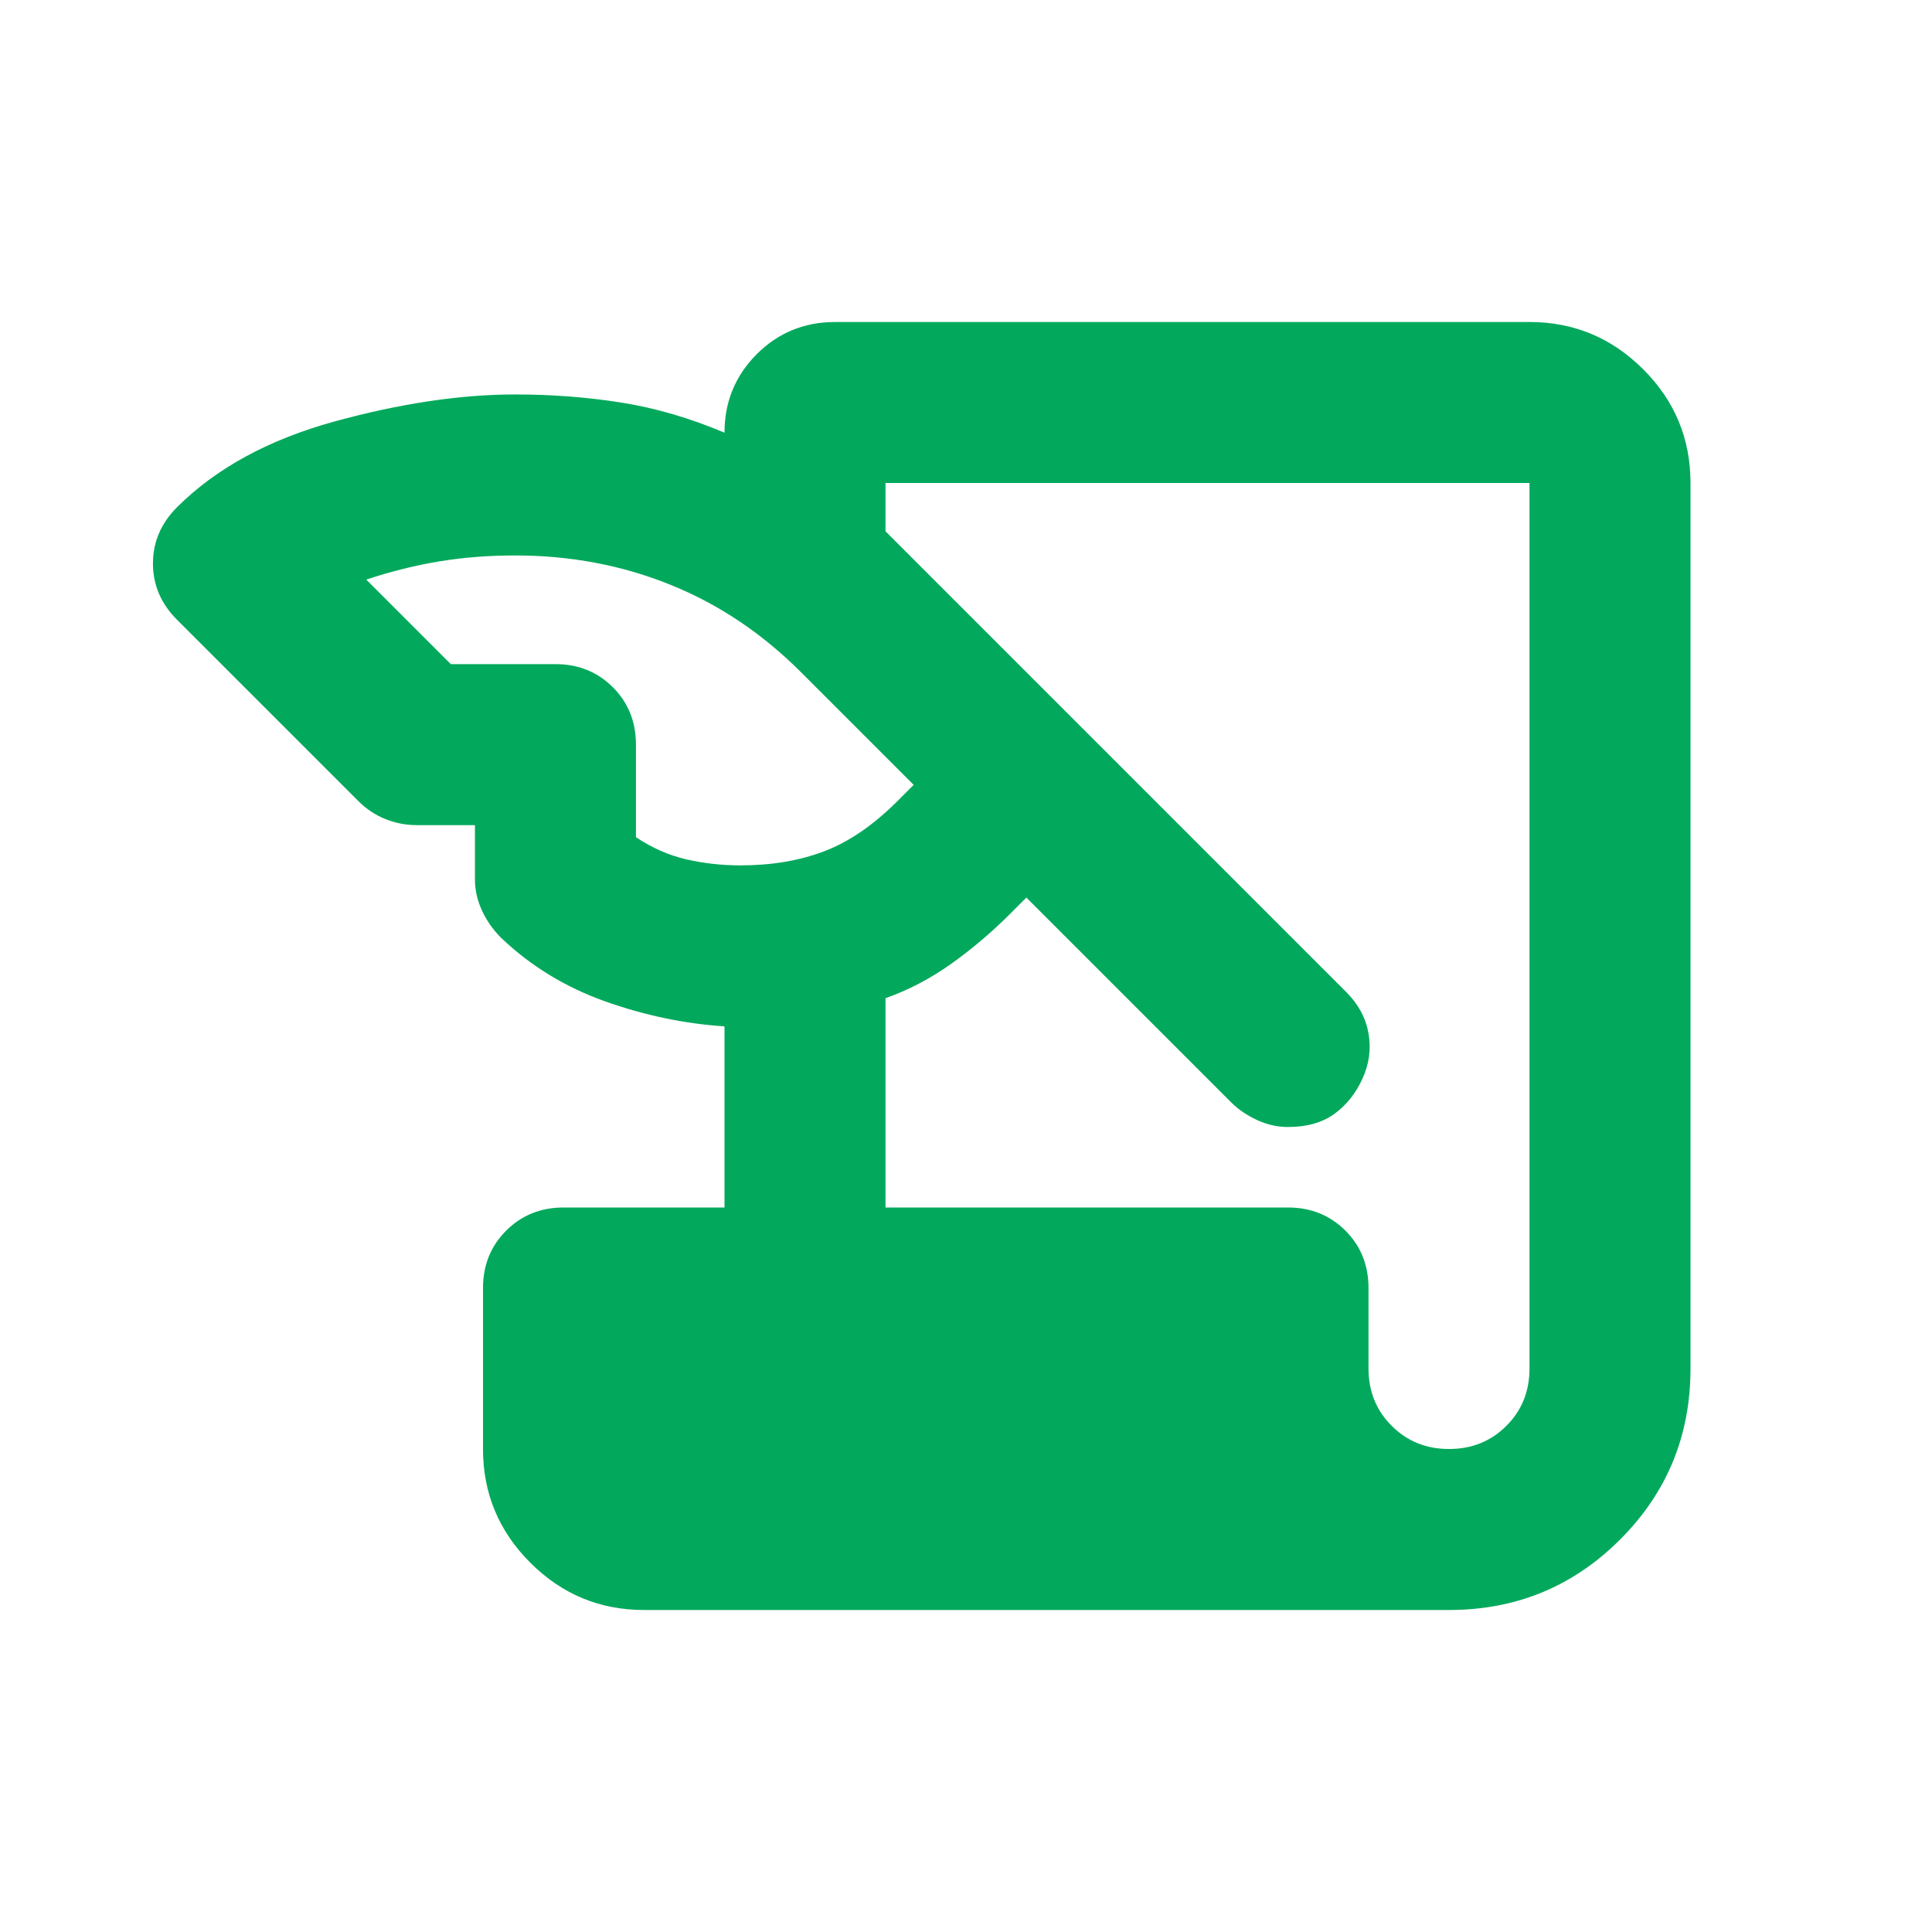 <svg width="24" height="24" viewBox="0 0 24 24" fill="none" xmlns="http://www.w3.org/2000/svg">
<path d="M8 20C7.45 20 6.98 19.804 6.588 19.413C6.196 19.021 6 18.55 6 18V16C6 15.717 6.096 15.479 6.288 15.287C6.48 15.096 6.717 15 7 15H9V12.75C8.5 12.717 8.005 12.613 7.513 12.438C7.021 12.262 6.592 12 6.225 11.65C6.125 11.55 6.046 11.438 5.988 11.312C5.93 11.188 5.9 11.058 5.9 10.925V10.25H5.175C5.042 10.25 4.913 10.225 4.788 10.175C4.663 10.125 4.55 10.05 4.45 9.95L2.2 7.7C2 7.5 1.9 7.267 1.9 7C1.9 6.733 2 6.5 2.2 6.3C2.684 5.817 3.334 5.463 4.15 5.237C4.967 5.013 5.717 4.9 6.4 4.9C6.85 4.9 7.288 4.933 7.713 5C8.138 5.067 8.567 5.192 9 5.375C9 4.992 9.134 4.667 9.4 4.4C9.667 4.133 9.992 4 10.375 4H19C19.55 4 20.021 4.196 20.413 4.588C20.805 4.979 21 5.45 21 6V17C21 17.833 20.709 18.542 20.125 19.125C19.542 19.708 18.834 20 18 20H8ZM11 15H16C16.284 15 16.521 15.096 16.713 15.287C16.905 15.479 17 15.717 17 16V17C17 17.283 17.096 17.521 17.288 17.712C17.48 17.904 17.717 18 18 18C18.284 18 18.521 17.904 18.713 17.712C18.905 17.521 19 17.283 19 17V6H11V6.6L16.725 12.325C16.875 12.475 16.967 12.646 17 12.838C17.034 13.029 17.009 13.217 16.925 13.4C16.842 13.583 16.725 13.729 16.575 13.838C16.425 13.946 16.234 14 16 14C15.867 14 15.738 13.971 15.613 13.912C15.488 13.854 15.384 13.783 15.3 13.7L12.75 11.15L12.55 11.35C12.317 11.583 12.071 11.792 11.813 11.975C11.555 12.158 11.284 12.3 11 12.4V15ZM5.6 8.25H6.9C7.184 8.25 7.421 8.346 7.613 8.537C7.805 8.729 7.9 8.967 7.9 9.25V10.4C8.1 10.533 8.309 10.625 8.525 10.675C8.742 10.725 8.967 10.75 9.2 10.75C9.584 10.75 9.93 10.692 10.238 10.575C10.546 10.458 10.85 10.25 11.15 9.95L11.35 9.75L9.95 8.35C9.467 7.867 8.925 7.504 8.325 7.263C7.725 7.021 7.084 6.9 6.4 6.9C6.067 6.9 5.75 6.925 5.45 6.975C5.15 7.025 4.85 7.1 4.55 7.2L5.6 8.25Z" fill="#02A95C"/>
</svg>
